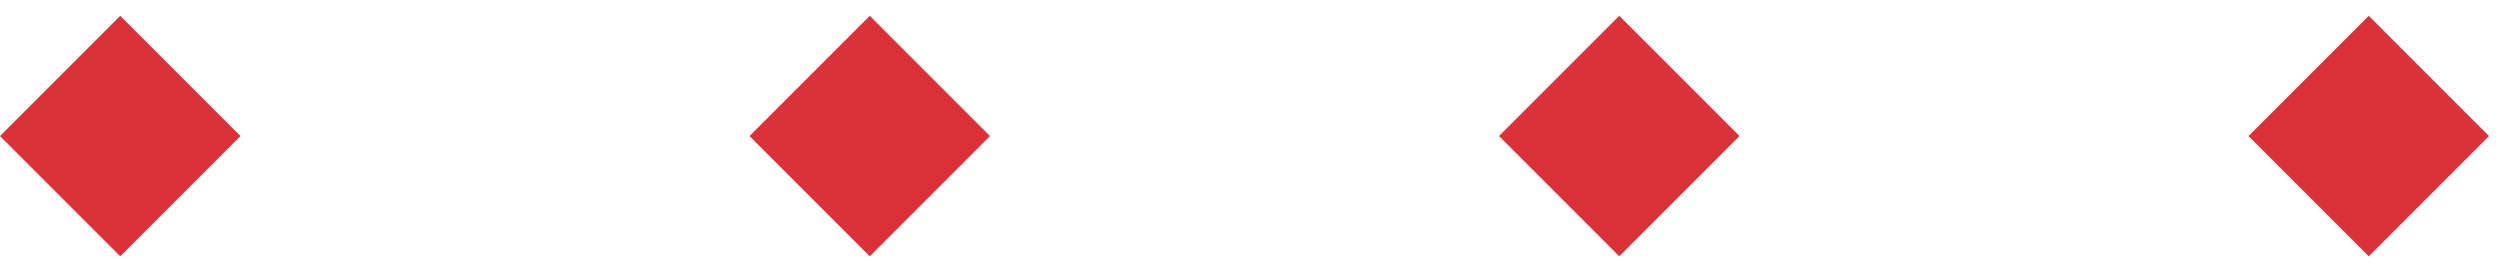 <svg width="147" height="16" viewBox="0 0 147 16" fill="none" xmlns="http://www.w3.org/2000/svg">
<g id="Group 2">
<rect id="Rectangle 29" y="8" width="10" height="10" transform="rotate(-45 0 8)" fill="#DB3138"/>
<rect id="Rectangle 30" x="44.071" y="8" width="10" height="10" transform="rotate(-45 44.071 8)" fill="#DB3138"/>
<rect id="Rectangle 31" x="88.142" y="8" width="10" height="10" transform="rotate(-45 88.142 8)" fill="#DB3138"/>
<rect id="Rectangle 32" x="132.213" y="8" width="10" height="10" transform="rotate(-45 132.213 8)" fill="#DB3138"/>
</g>
</svg>

